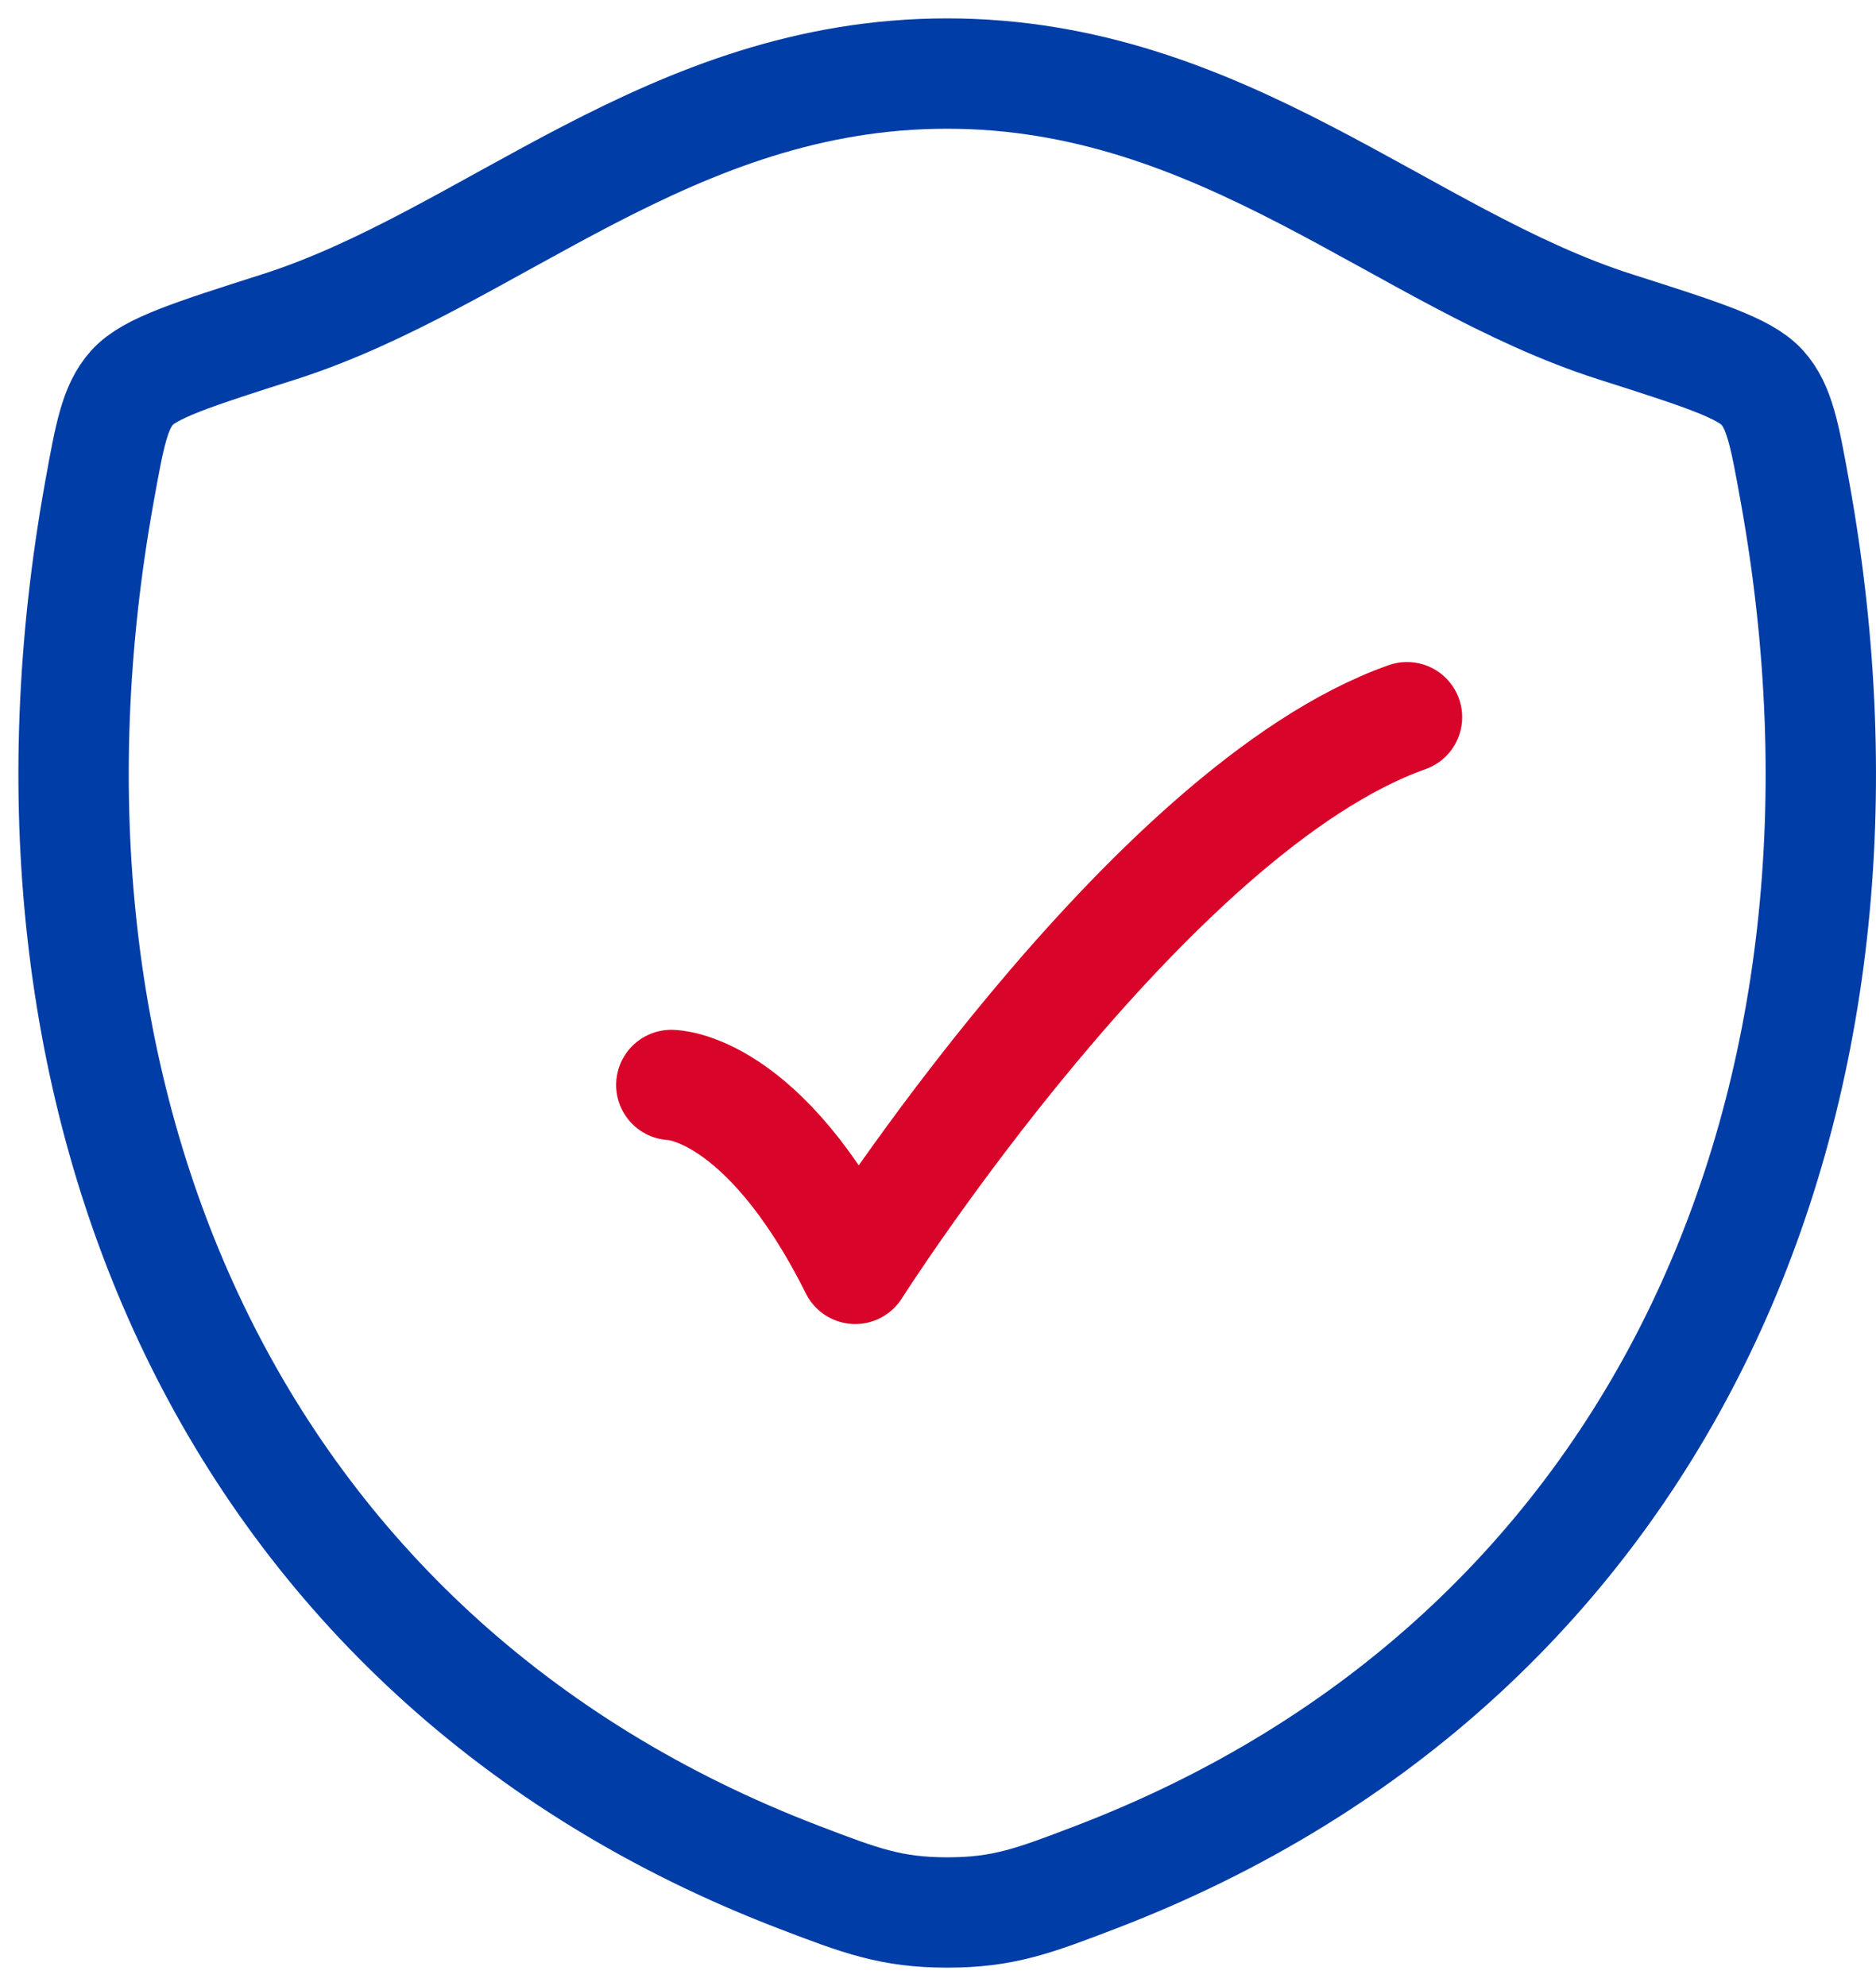 <svg width="51" height="54" viewBox="0 0 51 54" fill="none" xmlns="http://www.w3.org/2000/svg">
<path d="M25.745 2C18.226 2 13.351 7.047 7.584 8.887C5.24 9.635 4.067 10.009 3.593 10.537C3.119 11.064 2.98 11.834 2.702 13.375C-0.271 29.865 6.227 45.11 21.726 51.044C23.391 51.681 24.224 52 25.754 52C27.284 52 28.116 51.681 29.782 51.044C45.279 45.11 51.772 29.865 48.797 13.375C48.52 11.834 48.38 11.063 47.906 10.536C47.431 10.009 46.259 9.635 43.915 8.887C38.146 7.048 33.265 2 25.745 2Z" stroke="#003DA6" stroke-width="3" stroke-linecap="round" stroke-linejoin="round"/>
<path d="M18.25 29.5C18.25 29.5 20.75 29.5 23.25 34.5C23.25 34.5 31.191 22 38.25 19.5" stroke="#D90429" stroke-width="3" stroke-linecap="round" stroke-linejoin="round"/>
</svg>
